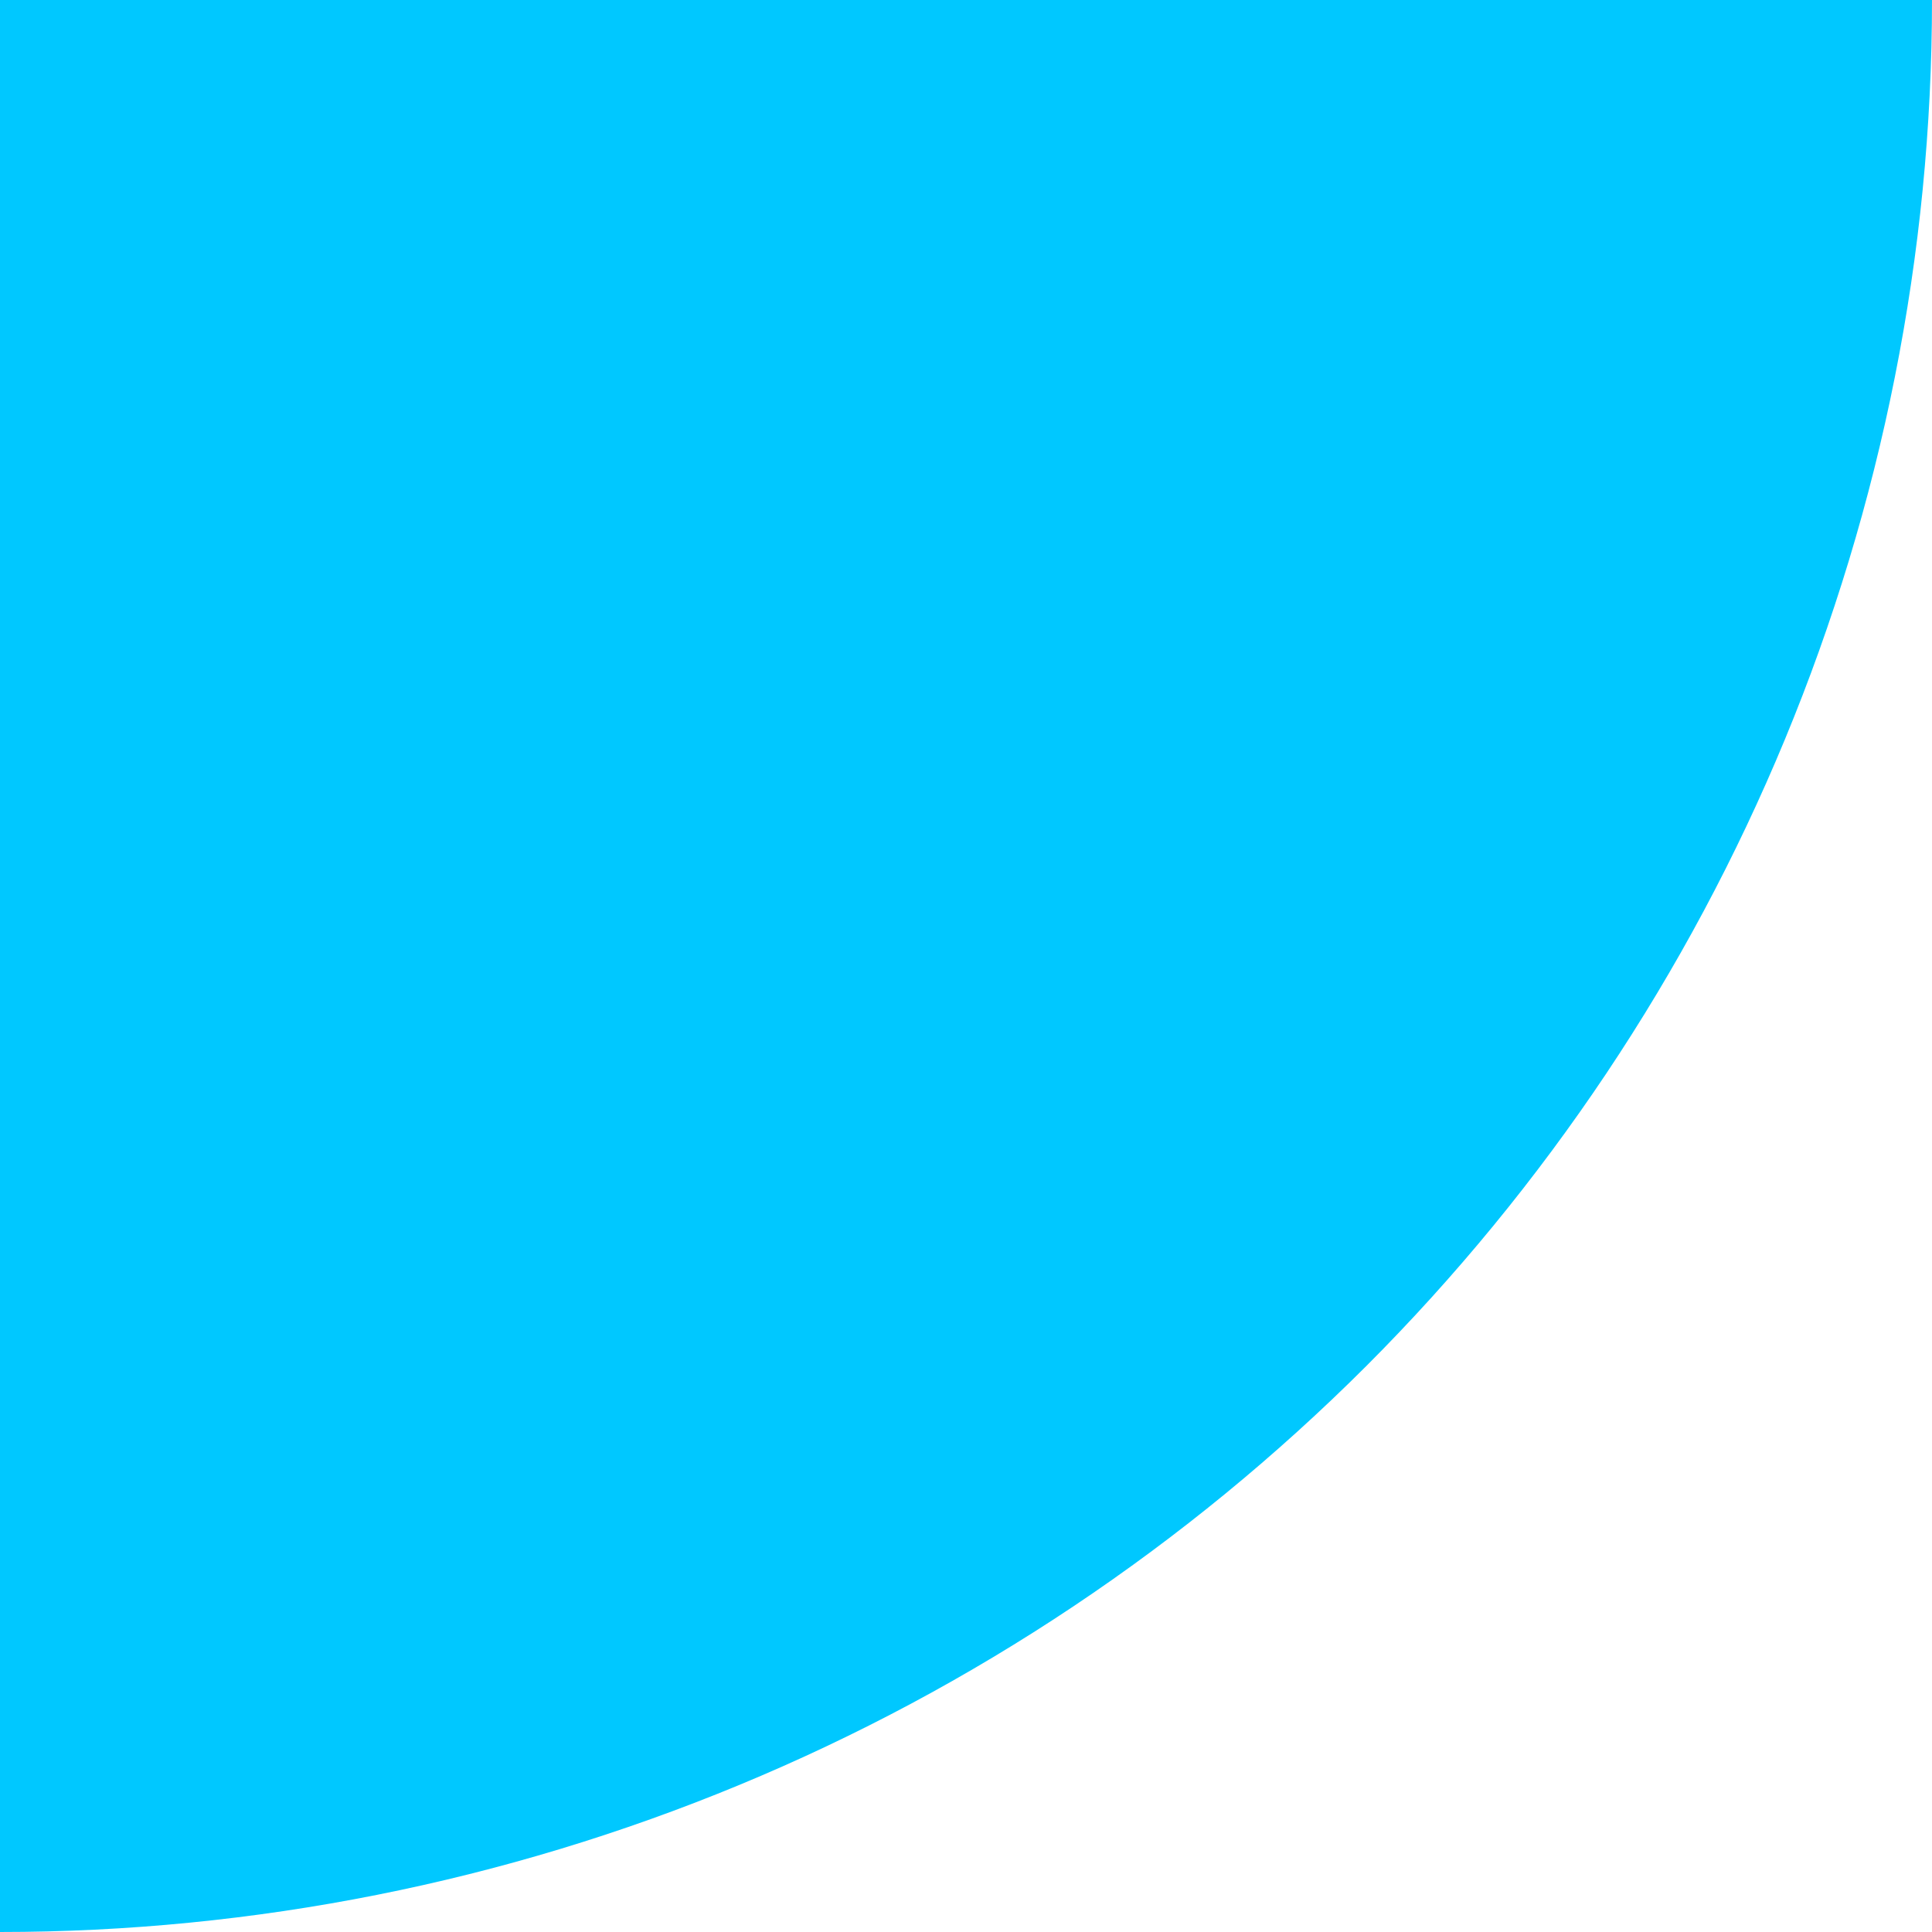 <svg width="16" height="16" viewBox="0 0 16 16" fill="none" xmlns="http://www.w3.org/2000/svg">
<g clip-path="url(#clip0_3997_618)">
<path d="M16 2.79753e-06C16 2.101 15.586 4.182 14.782 6.123C13.978 8.064 12.799 9.828 11.314 11.314C9.828 12.799 8.064 13.978 6.123 14.782C4.182 15.586 2.101 16 -9.53674e-07 16L1.39876e-06 1.39876e-06L16 2.79753e-06Z" fill="#00C8FF"/>
</g>
<defs>
<clipPath id="clip0_3997_618">
<rect width="16" height="16" fill="white" transform="translate(16 16) rotate(-180)"/>
</clipPath>
</defs>
</svg>
